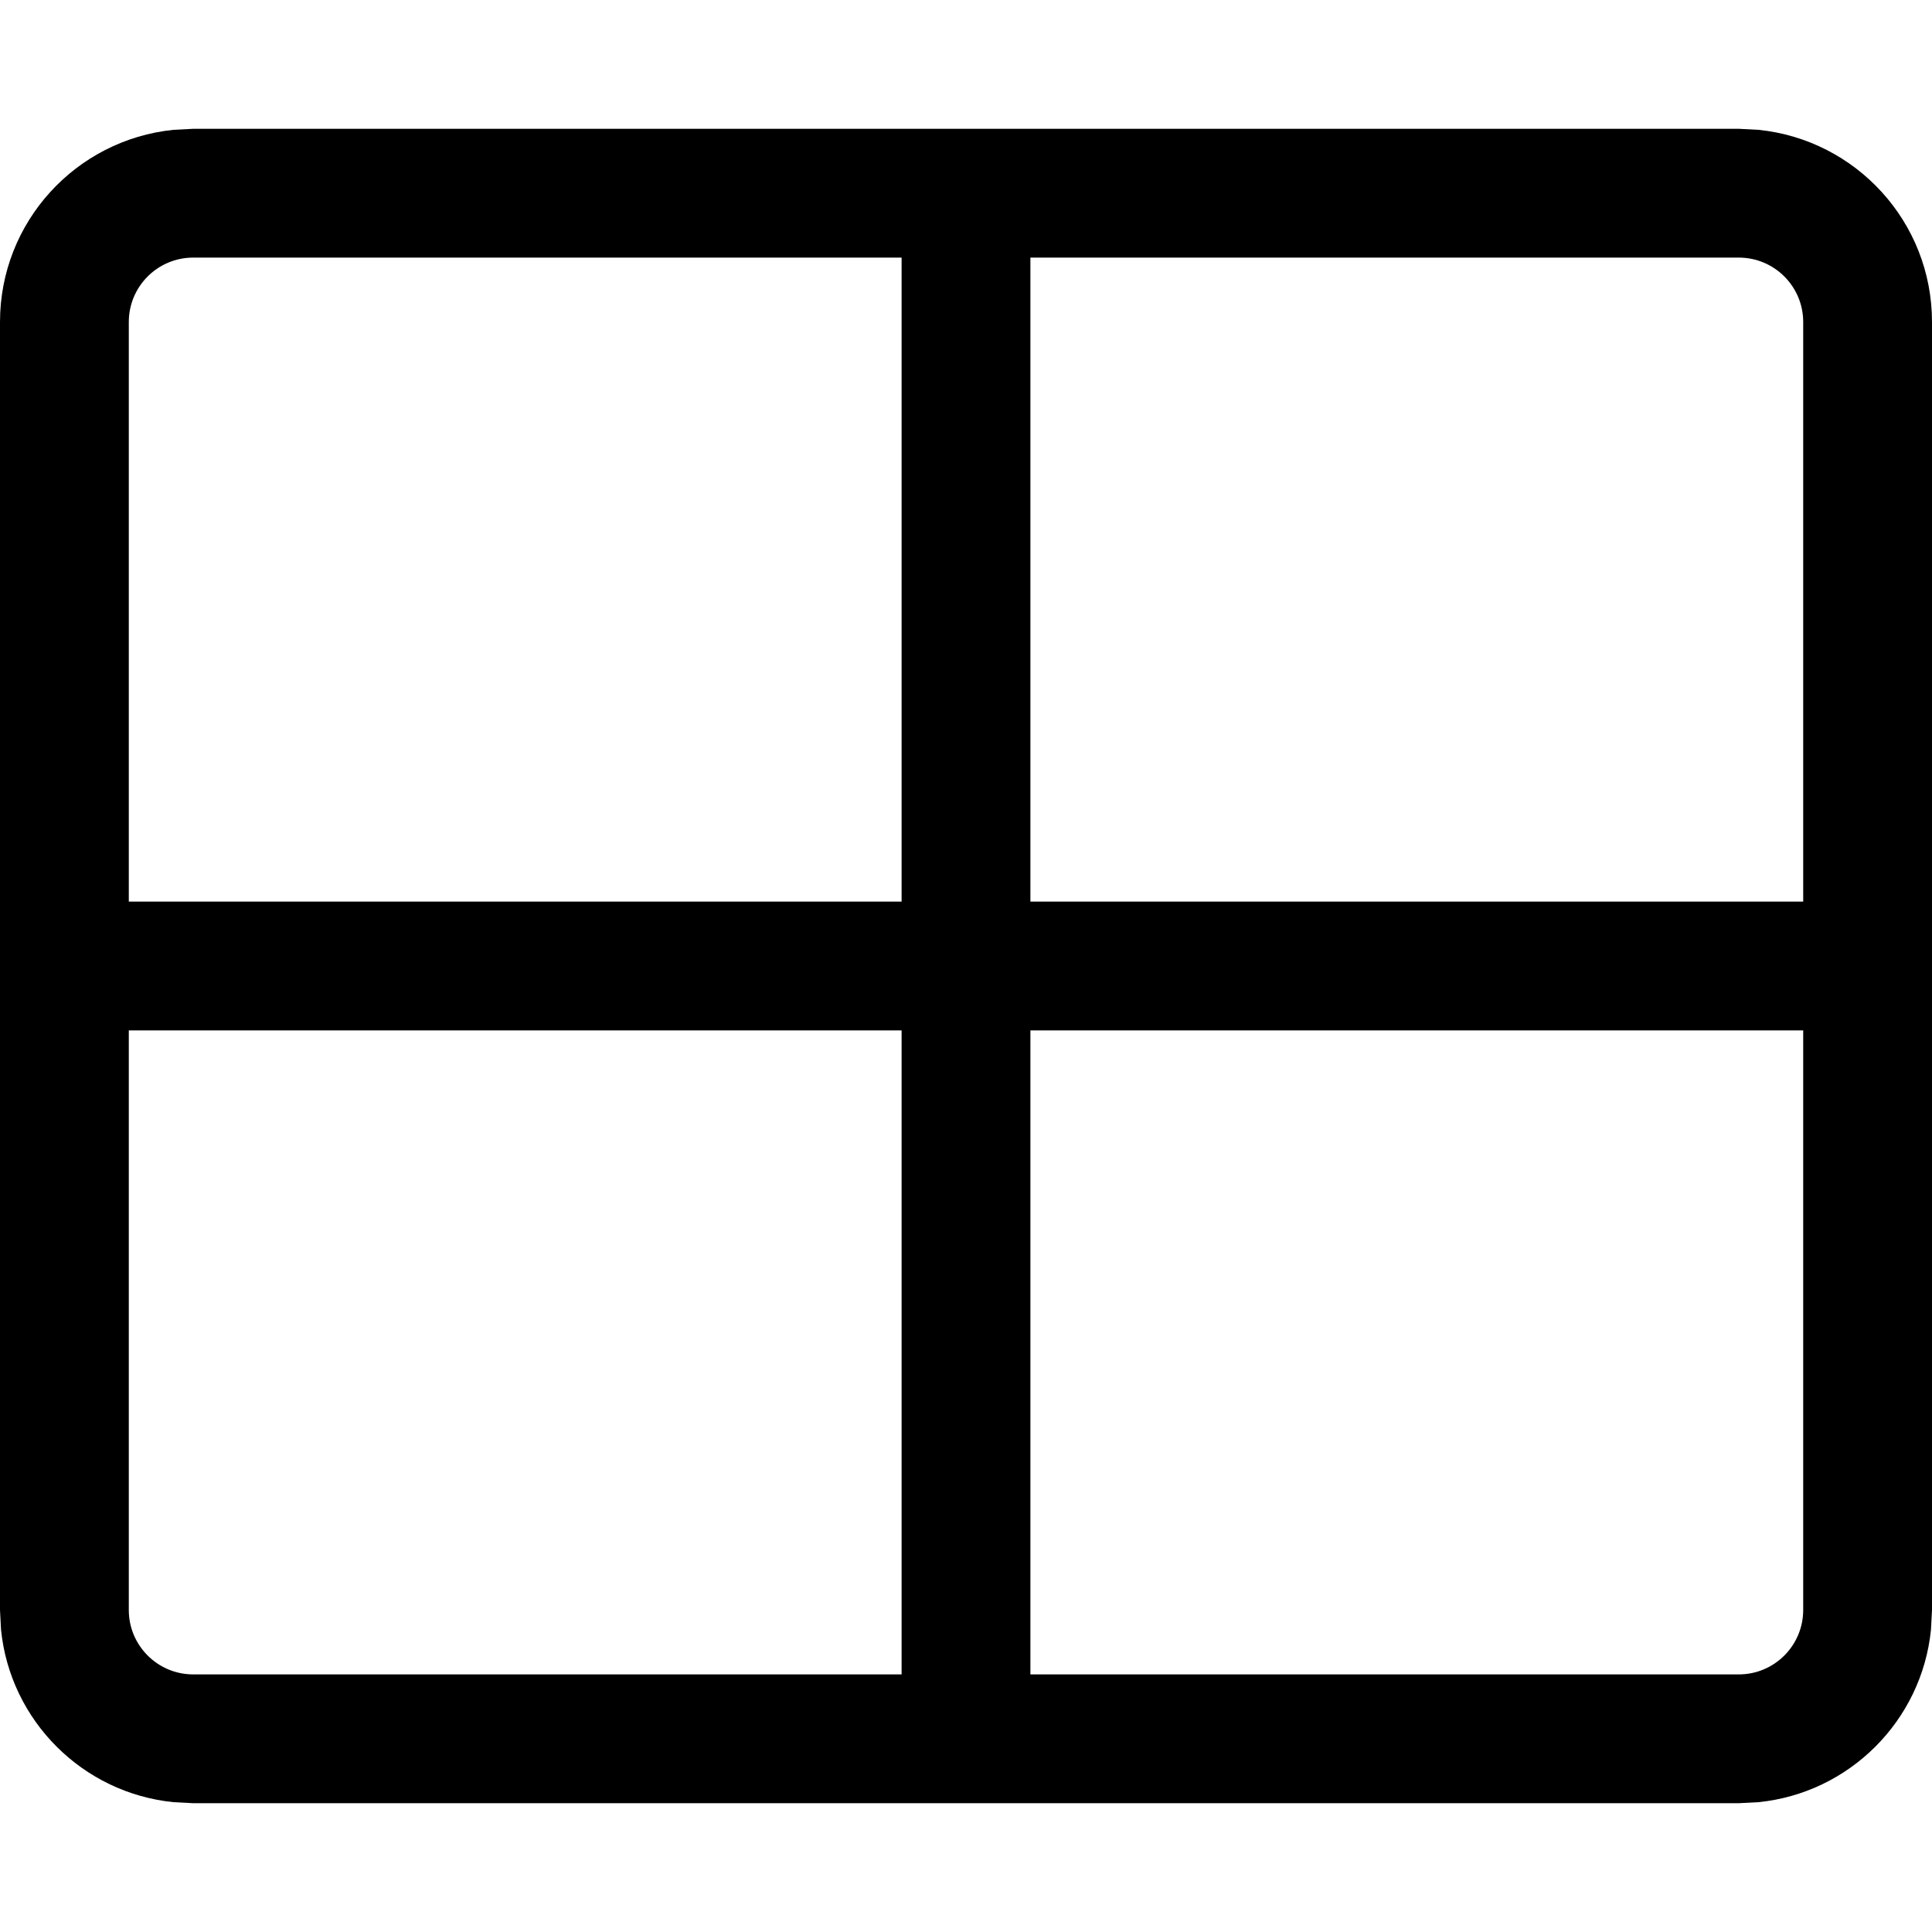 <svg width="15" height="15" viewBox="0 0 15 15" fill="none" xmlns="http://www.w3.org/2000/svg"><path d="M13.653 1.008C14.41 1.085 15 1.723 15 2.5V12.5L14.992 12.653C14.921 13.359 14.359 13.921 13.653 13.992L13.5 14H1.5L1.347 13.992C0.641 13.921 0.079 13.359 0.008 12.653L0 12.5V2.5C1.51001e-07 1.723 0.59 1.085 1.347 1.008L1.5 1H13.5L13.653 1.008ZM8 13H13.5C13.776 13 14 12.776 14 12.5V8H8V13ZM1 12.5C1 12.776 1.224 13 1.5 13H7V8H1V12.5ZM8 7H14V2.5C14 2.224 13.776 2 13.5 2H8V7ZM1.5 2C1.224 2 1 2.224 1 2.5V7H7V2H1.5Z" fill="currentColor"/></svg>